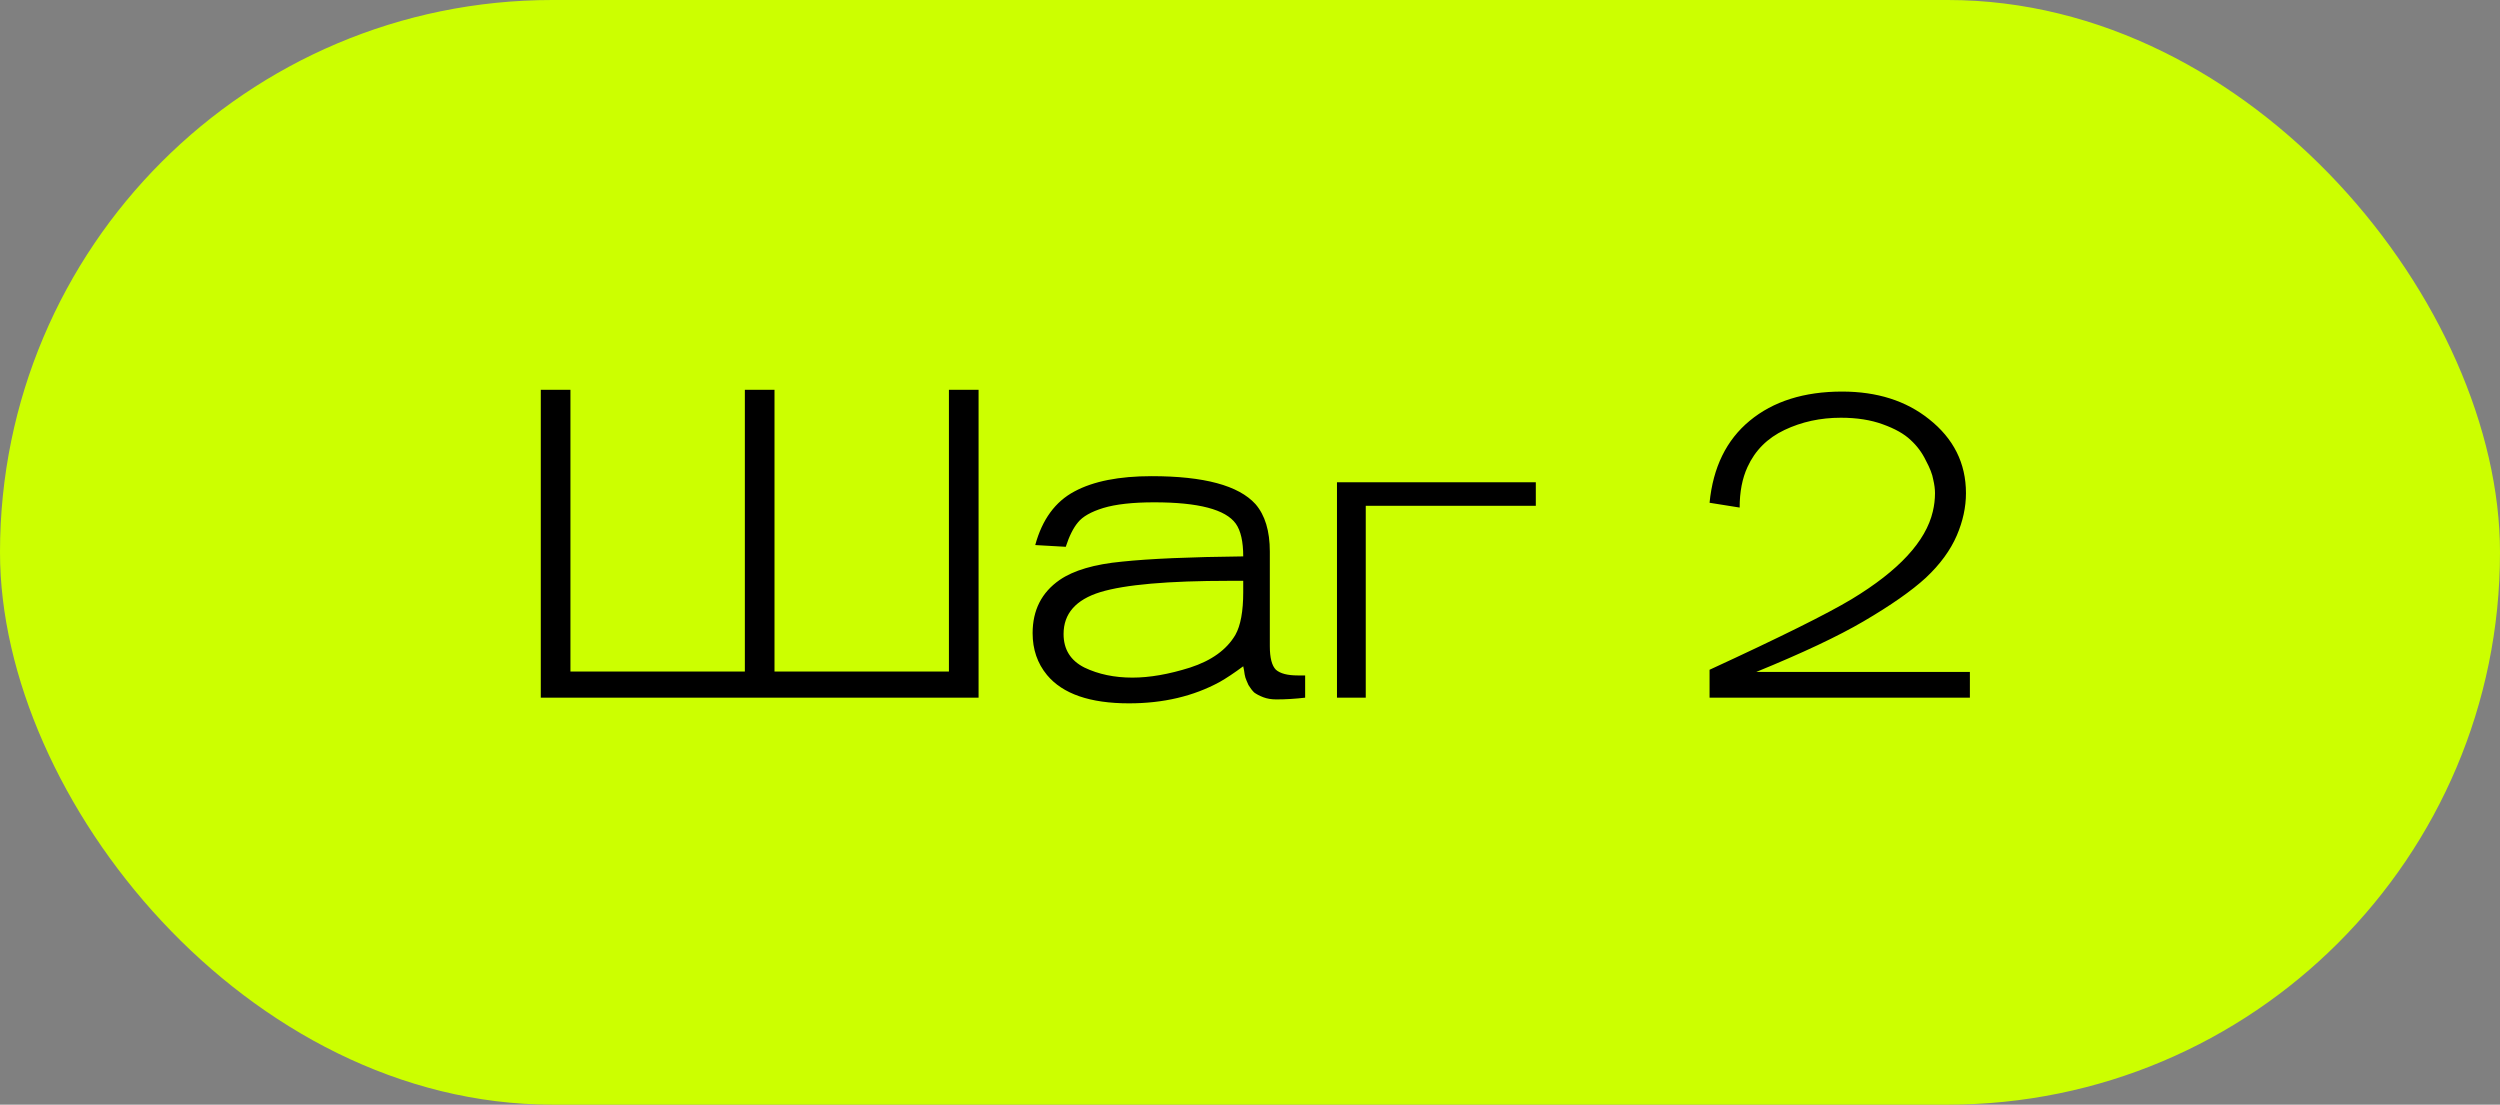 <?xml version="1.0" encoding="UTF-8"?> <svg xmlns="http://www.w3.org/2000/svg" width="86" height="38" viewBox="0 0 86 38" fill="none"><rect x="0" y="0" width="86" height="38" fill="#808080" stroke="none"/><rect width="86" height="38" rx="19" fill="#CCFF00"></rect><path d="M26.643 13.41V23.1H32.643V13.41H33.663V24H18.603V13.41H19.623V23.1H25.623V13.41H26.643ZM44.897 24C44.557 24.04 44.227 24.06 43.907 24.06C43.737 24.06 43.587 24.035 43.457 23.985C43.327 23.935 43.222 23.88 43.142 23.82C43.072 23.75 43.007 23.665 42.947 23.565C42.897 23.455 42.862 23.37 42.842 23.31C42.822 23.24 42.807 23.16 42.797 23.07L42.767 22.92C42.457 23.15 42.187 23.33 41.957 23.46C41.057 23.95 40.017 24.195 38.837 24.195C37.497 24.195 36.557 23.87 36.017 23.22C35.687 22.82 35.522 22.34 35.522 21.78C35.522 20.99 35.832 20.38 36.452 19.95C36.932 19.62 37.647 19.41 38.597 19.32C39.547 19.22 40.937 19.16 42.767 19.14C42.767 18.63 42.682 18.255 42.512 18.015C42.162 17.525 41.227 17.28 39.707 17.28C38.967 17.28 38.382 17.345 37.952 17.475C37.532 17.605 37.242 17.77 37.082 17.97C36.922 18.16 36.782 18.44 36.662 18.81L35.612 18.75C35.852 17.87 36.302 17.255 36.962 16.905C37.612 16.555 38.497 16.38 39.617 16.38C41.417 16.38 42.607 16.7 43.187 17.34C43.517 17.72 43.682 18.265 43.682 18.975V22.23C43.682 22.63 43.752 22.9 43.892 23.04C44.042 23.17 44.292 23.235 44.642 23.235H44.897V24ZM42.767 19.98H42.302C40.182 19.98 38.697 20.11 37.847 20.37C37.007 20.63 36.587 21.11 36.587 21.81C36.587 22.34 36.827 22.725 37.307 22.965C37.787 23.195 38.337 23.31 38.957 23.31C39.547 23.31 40.207 23.195 40.937 22.965C41.677 22.725 42.197 22.35 42.497 21.84C42.677 21.52 42.767 21.03 42.767 20.37V19.98ZM52.832 16.59V17.4H46.982V24H45.992V16.59H52.832ZM67.764 24H58.809V23.04C61.239 21.92 62.869 21.11 63.699 20.61C65.319 19.63 66.249 18.625 66.489 17.595C66.539 17.385 66.564 17.175 66.564 16.965C66.564 16.825 66.544 16.67 66.504 16.5C66.474 16.32 66.389 16.1 66.249 15.84C66.119 15.57 65.944 15.335 65.724 15.135C65.504 14.925 65.184 14.745 64.764 14.595C64.354 14.445 63.874 14.37 63.324 14.37C62.624 14.37 61.979 14.51 61.389 14.79C60.799 15.07 60.374 15.495 60.114 16.065C59.934 16.455 59.844 16.92 59.844 17.46L58.809 17.295C58.929 16.075 59.389 15.135 60.189 14.475C60.999 13.805 62.059 13.47 63.369 13.47C64.569 13.47 65.564 13.785 66.354 14.415C67.204 15.085 67.629 15.935 67.629 16.965C67.629 17.445 67.524 17.93 67.314 18.42C67.094 18.93 66.739 19.415 66.249 19.875C65.759 20.325 65.044 20.825 64.104 21.375C63.234 21.885 62.004 22.465 60.414 23.115H67.764V24Z" fill="black"></path></svg> 